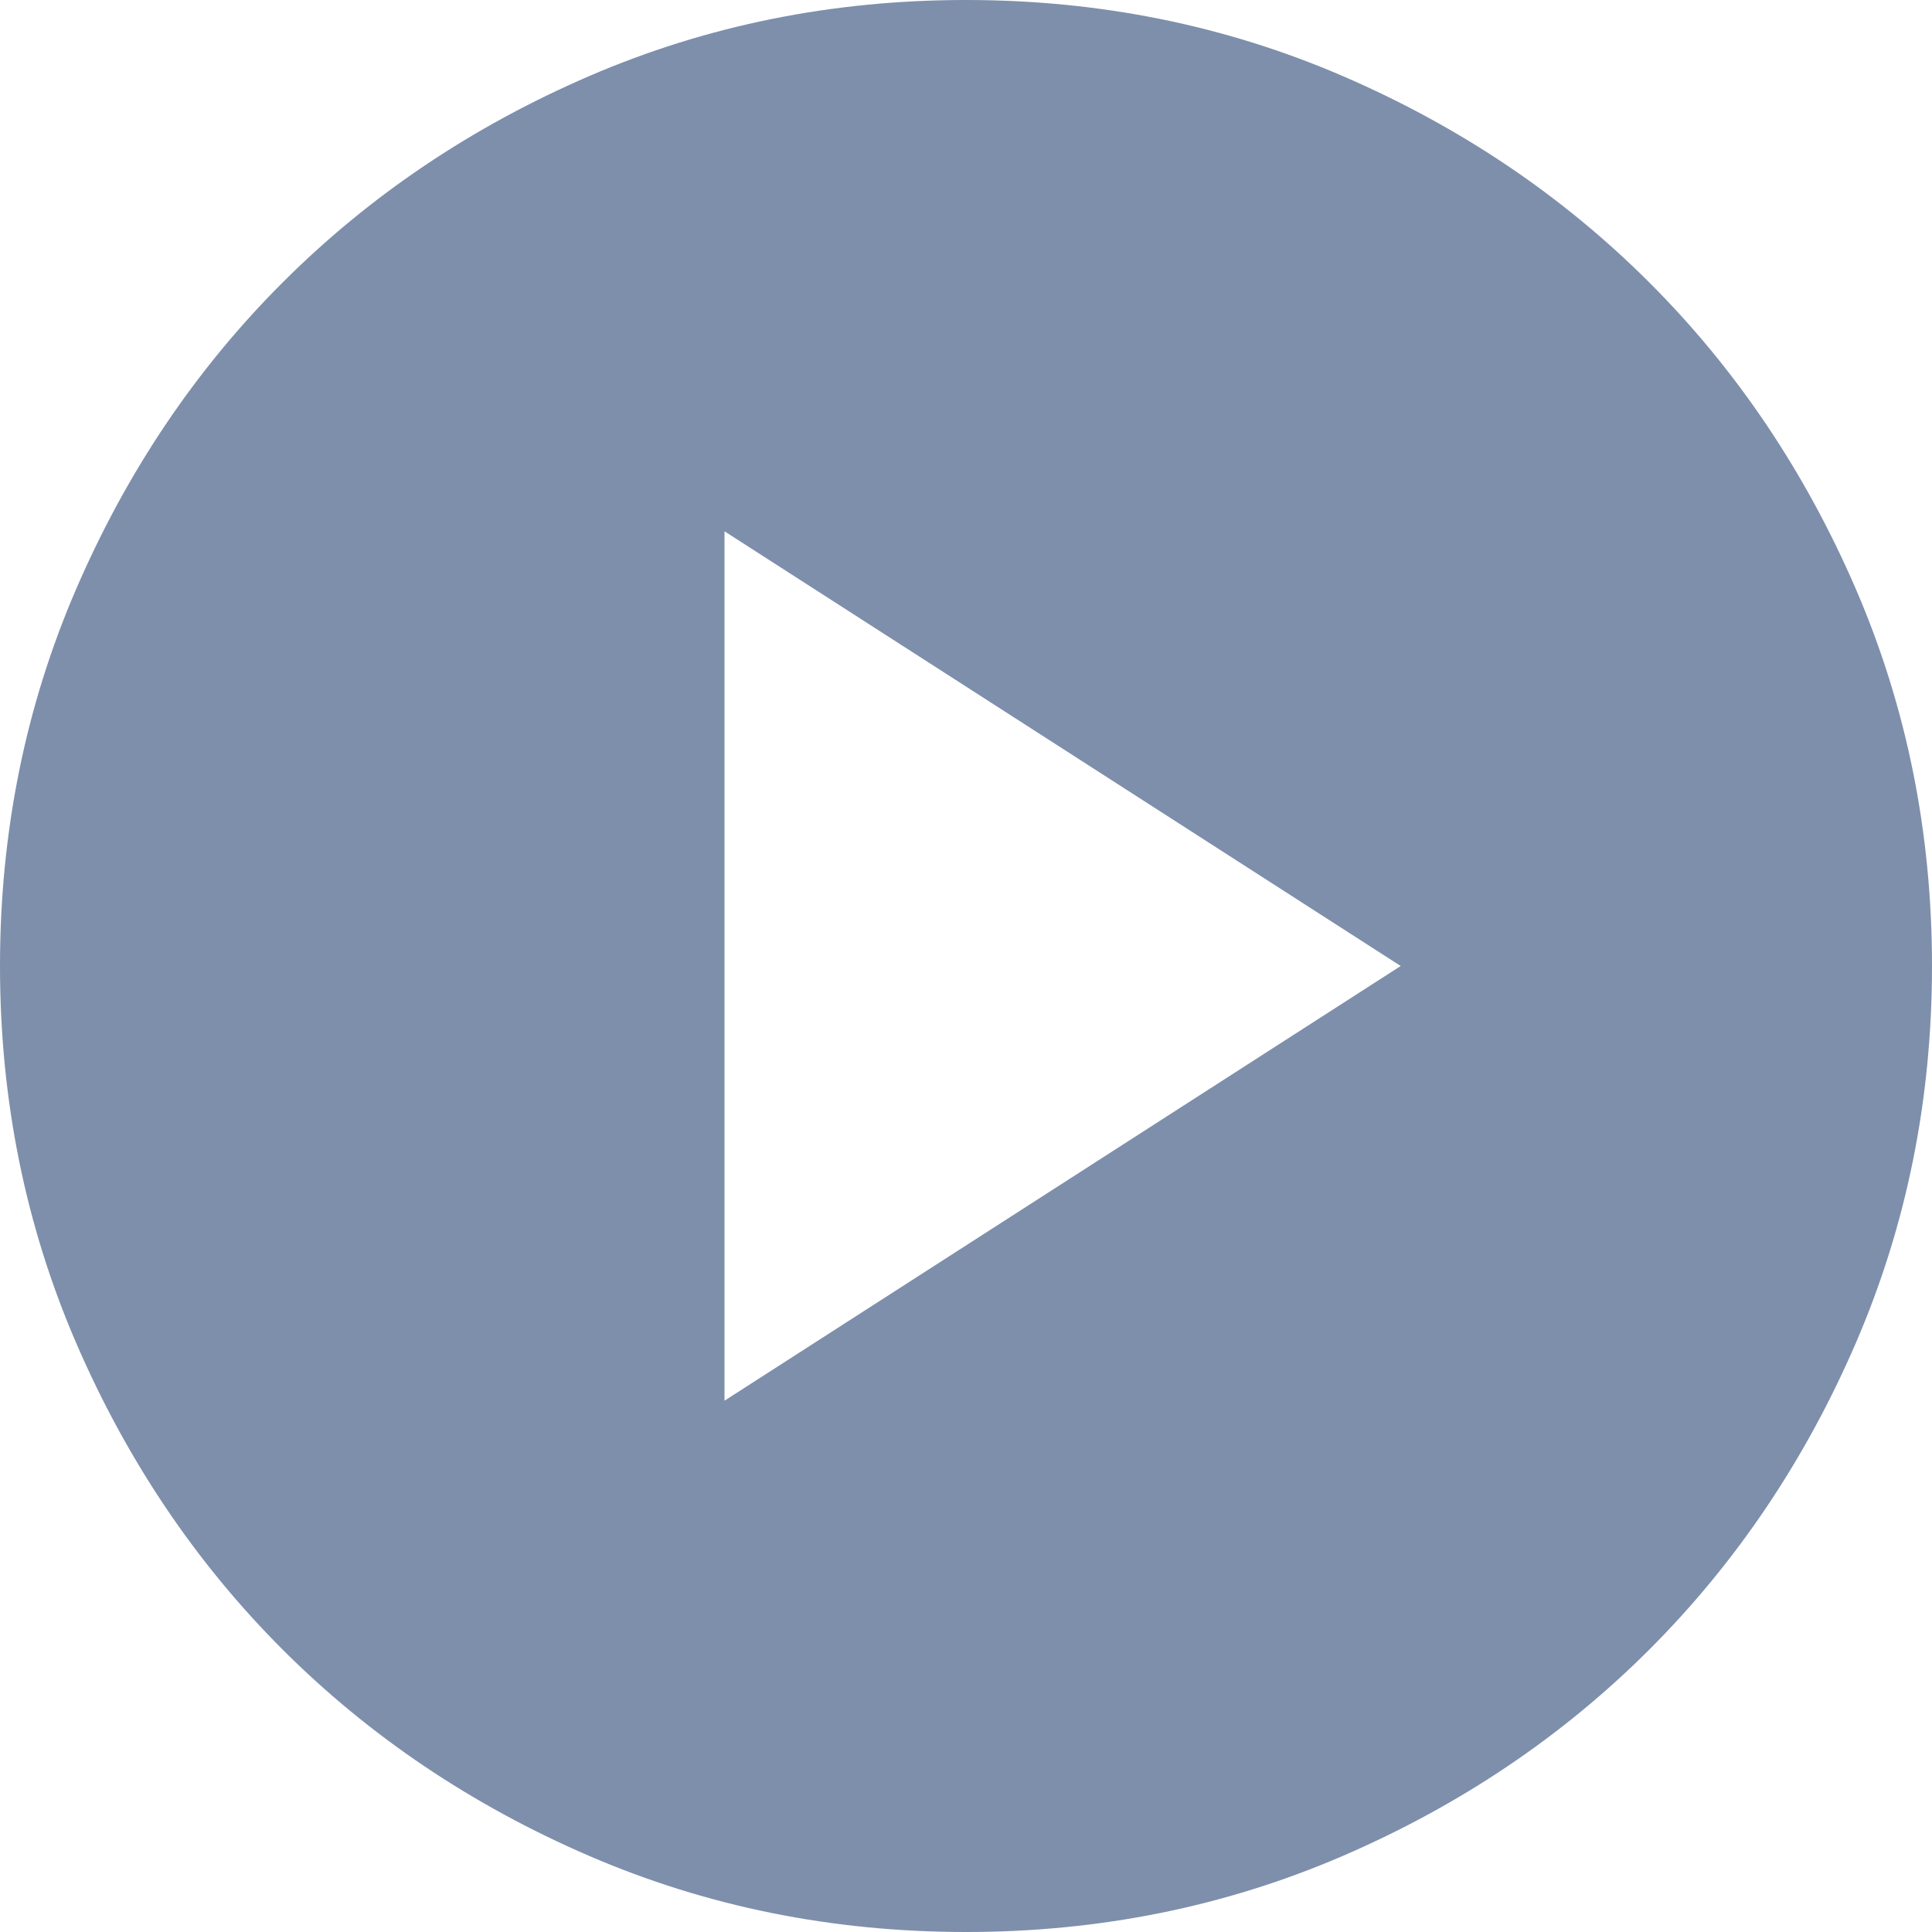 <svg width="30" height="30" viewBox="0 0 30 30" fill="none" xmlns="http://www.w3.org/2000/svg">
<path d="M11.25 21.75L21.75 15L11.25 8.25V21.75ZM15 30C12.925 30 10.975 29.606 9.15 28.819C7.325 28.031 5.737 26.962 4.387 25.613C3.037 24.262 1.969 22.675 1.181 20.85C0.394 19.025 -0 17.075 -0 15C-0 12.925 0.394 10.975 1.181 9.15C1.969 7.325 3.037 5.737 4.387 4.388C5.737 3.038 7.325 1.969 9.15 1.181C10.975 0.394 12.925 0 15 0C17.075 0 19.025 0.394 20.85 1.181C22.675 1.969 24.262 3.038 25.612 4.388C26.962 5.737 28.031 7.325 28.819 9.15C29.606 10.975 30 12.925 30 15C30 17.075 29.606 19.025 28.819 20.85C28.031 22.675 26.962 24.262 25.612 25.613C24.262 26.962 22.675 28.031 20.85 28.819C19.025 29.606 17.075 30 15 30Z" fill="#7D8FAB"/>
</svg>

